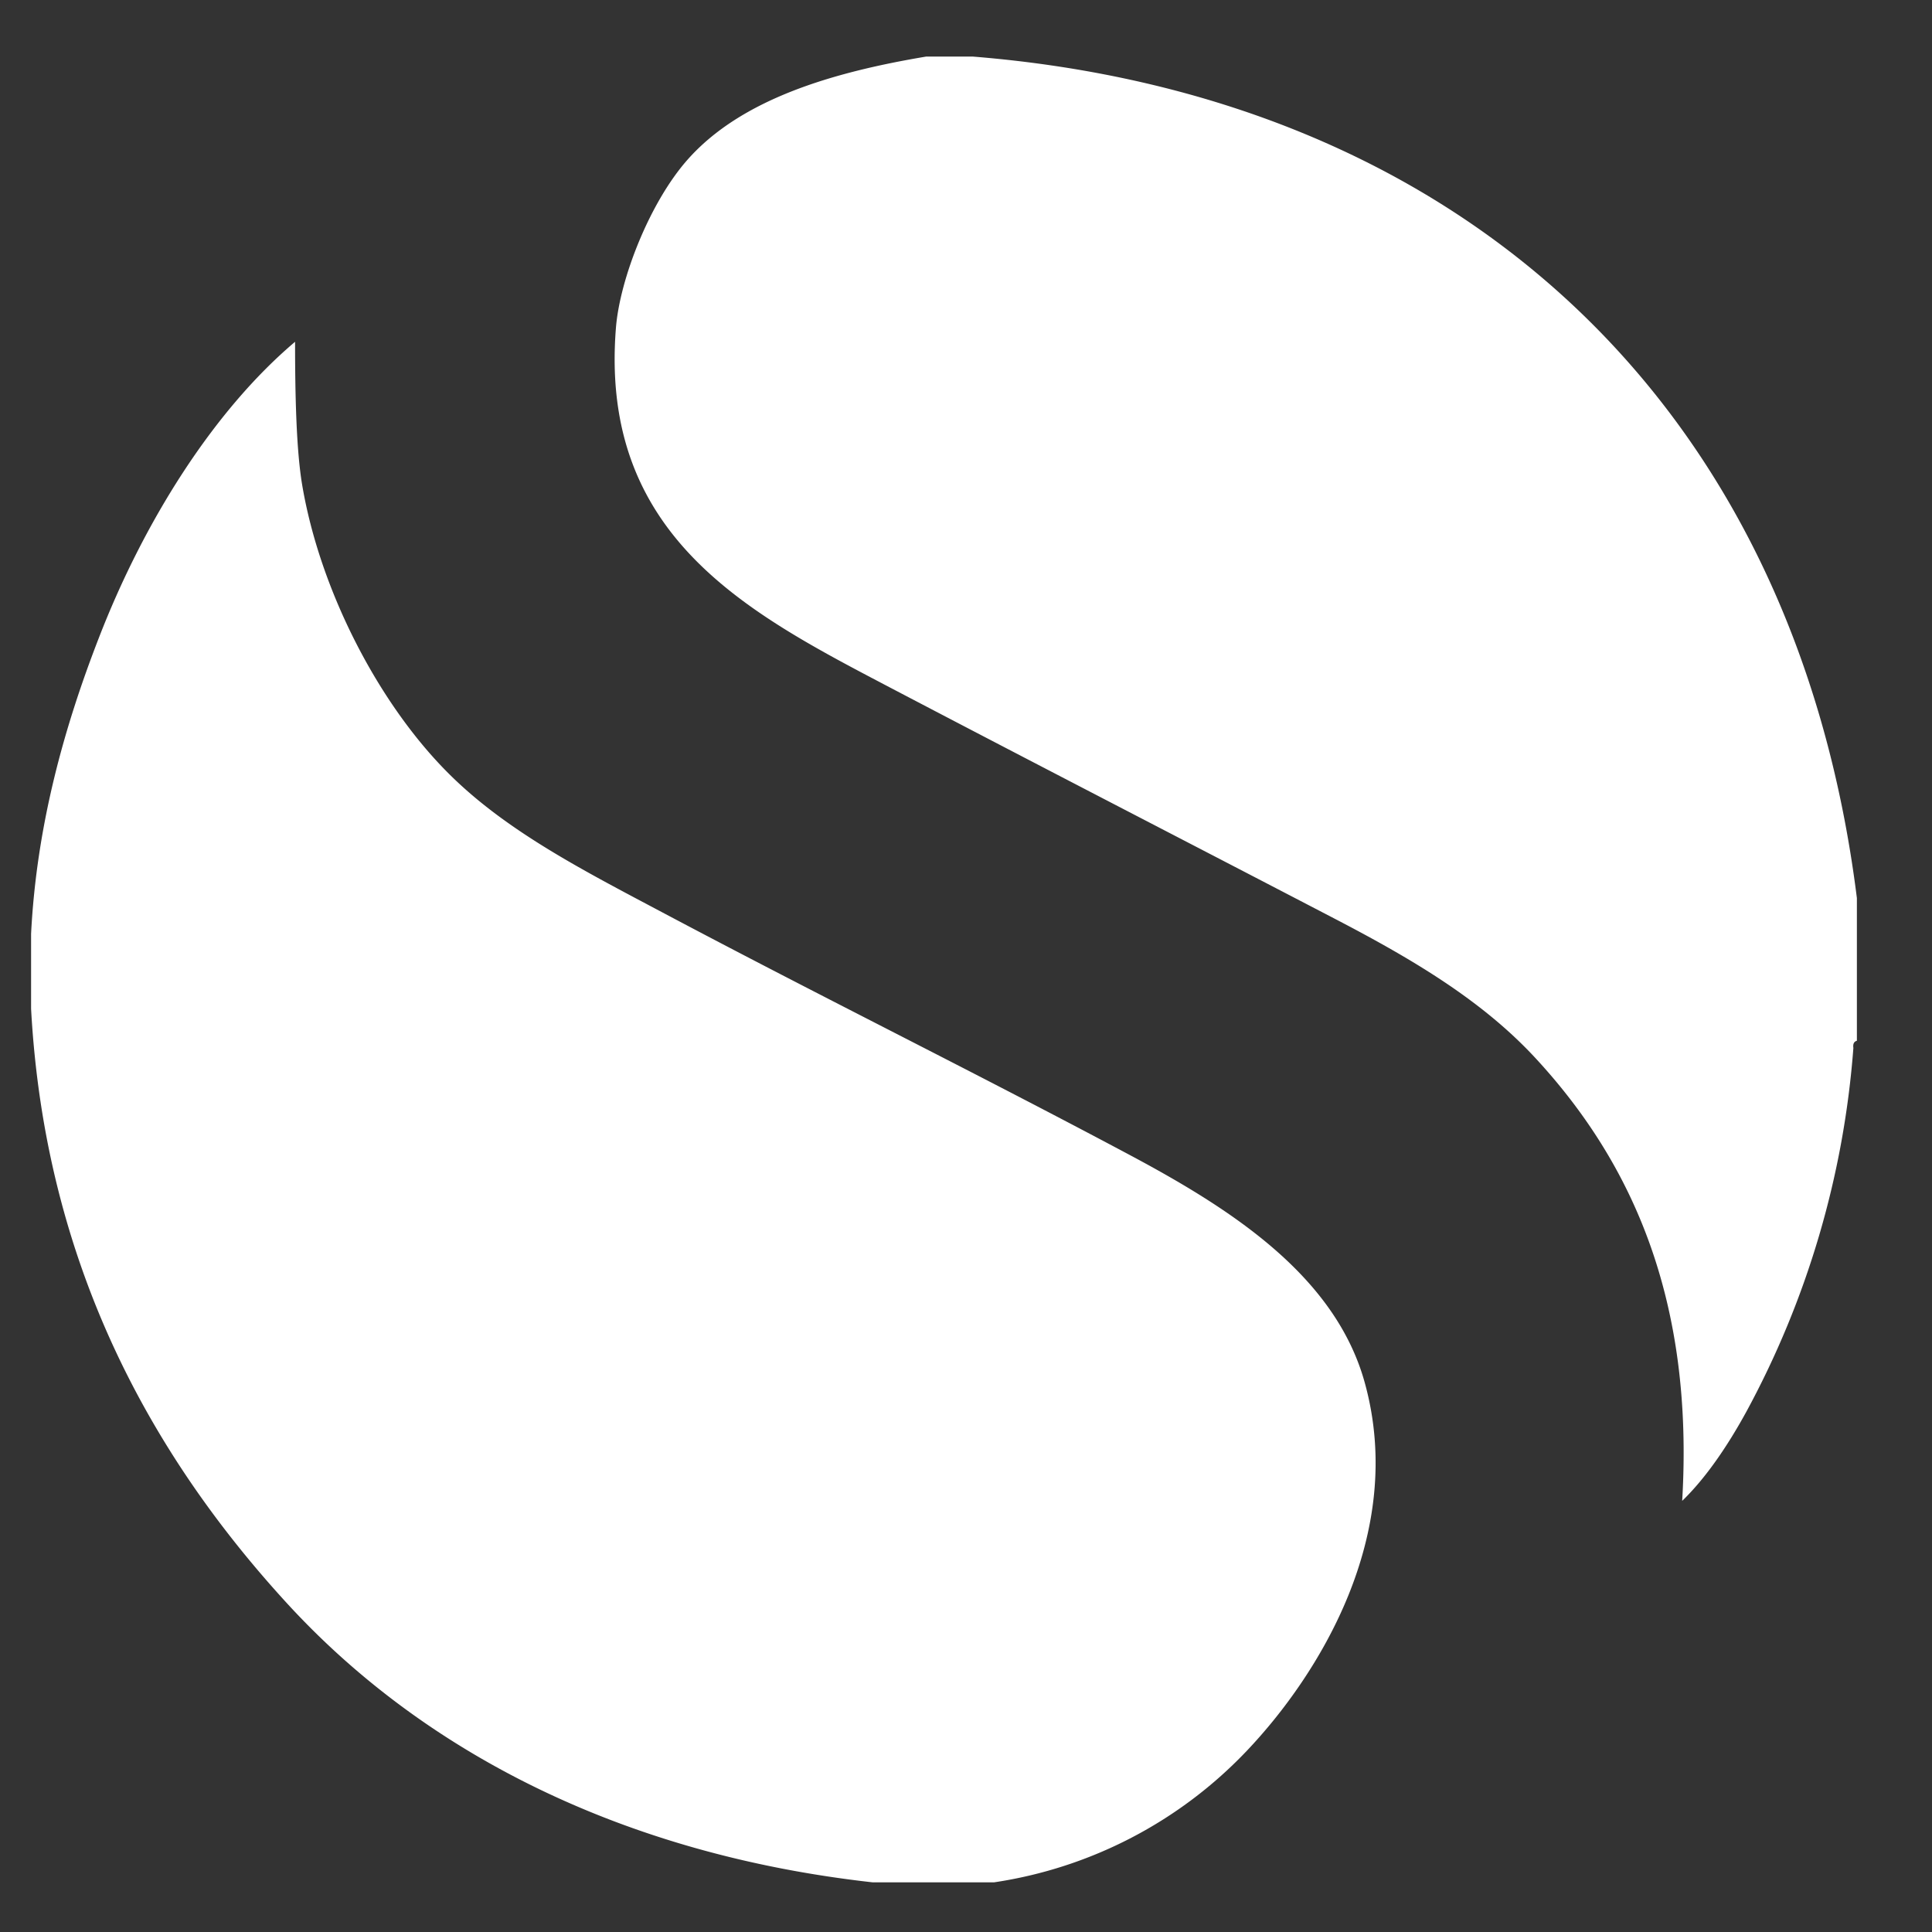<svg xmlns="http://www.w3.org/2000/svg" width="33" height="33" fill="none"><rect width="100%" height="100%" fill="#333333" stroke="none"/><g fill="#fff" clip-path="url(#a)"><path d="M23.313 23.624c-.503-1.834-2.287-2.974-4.02-3.898-2.693-1.435-5.27-2.703-7.98-4.142-1.358-.72-2.673-1.394-3.654-2.376-1.212-1.21-2.202-3.156-2.499-4.933-.097-.585-.12-1.49-.12-2.437-1.4 1.185-2.585 3.078-3.351 5.056C1.096 12.421.625 14.1.531 15.95v1.28c.238 4.383 2.07 7.651 4.386 10.172 2.325 2.528 5.713 4.272 9.99 4.75h2.071a7.473 7.473 0 0 0 4.325-2.254c1.21-1.276 2.723-3.681 2.01-6.274ZM16.612.966h-.791c-1.603.269-3.166.727-4.082 1.767-.643.73-1.15 2.028-1.218 2.862-.289 3.584 2.28 4.888 4.69 6.153 2.496 1.308 5.075 2.637 7.615 3.959 1.308.682 2.498 1.386 3.41 2.376 1.661 1.8 2.698 4.148 2.497 7.553.412-.398.784-.953 1.096-1.523a15.459 15.459 0 0 0 1.828-6.213c-.01-.072.012-.11.06-.123V15.34C30.646 6.772 24.815 1.626 16.613.966Z"/></g><defs><clipPath id="a"><path fill="#fff" d="M.125.559h32v32h-32z"/></clipPath></defs></svg>
